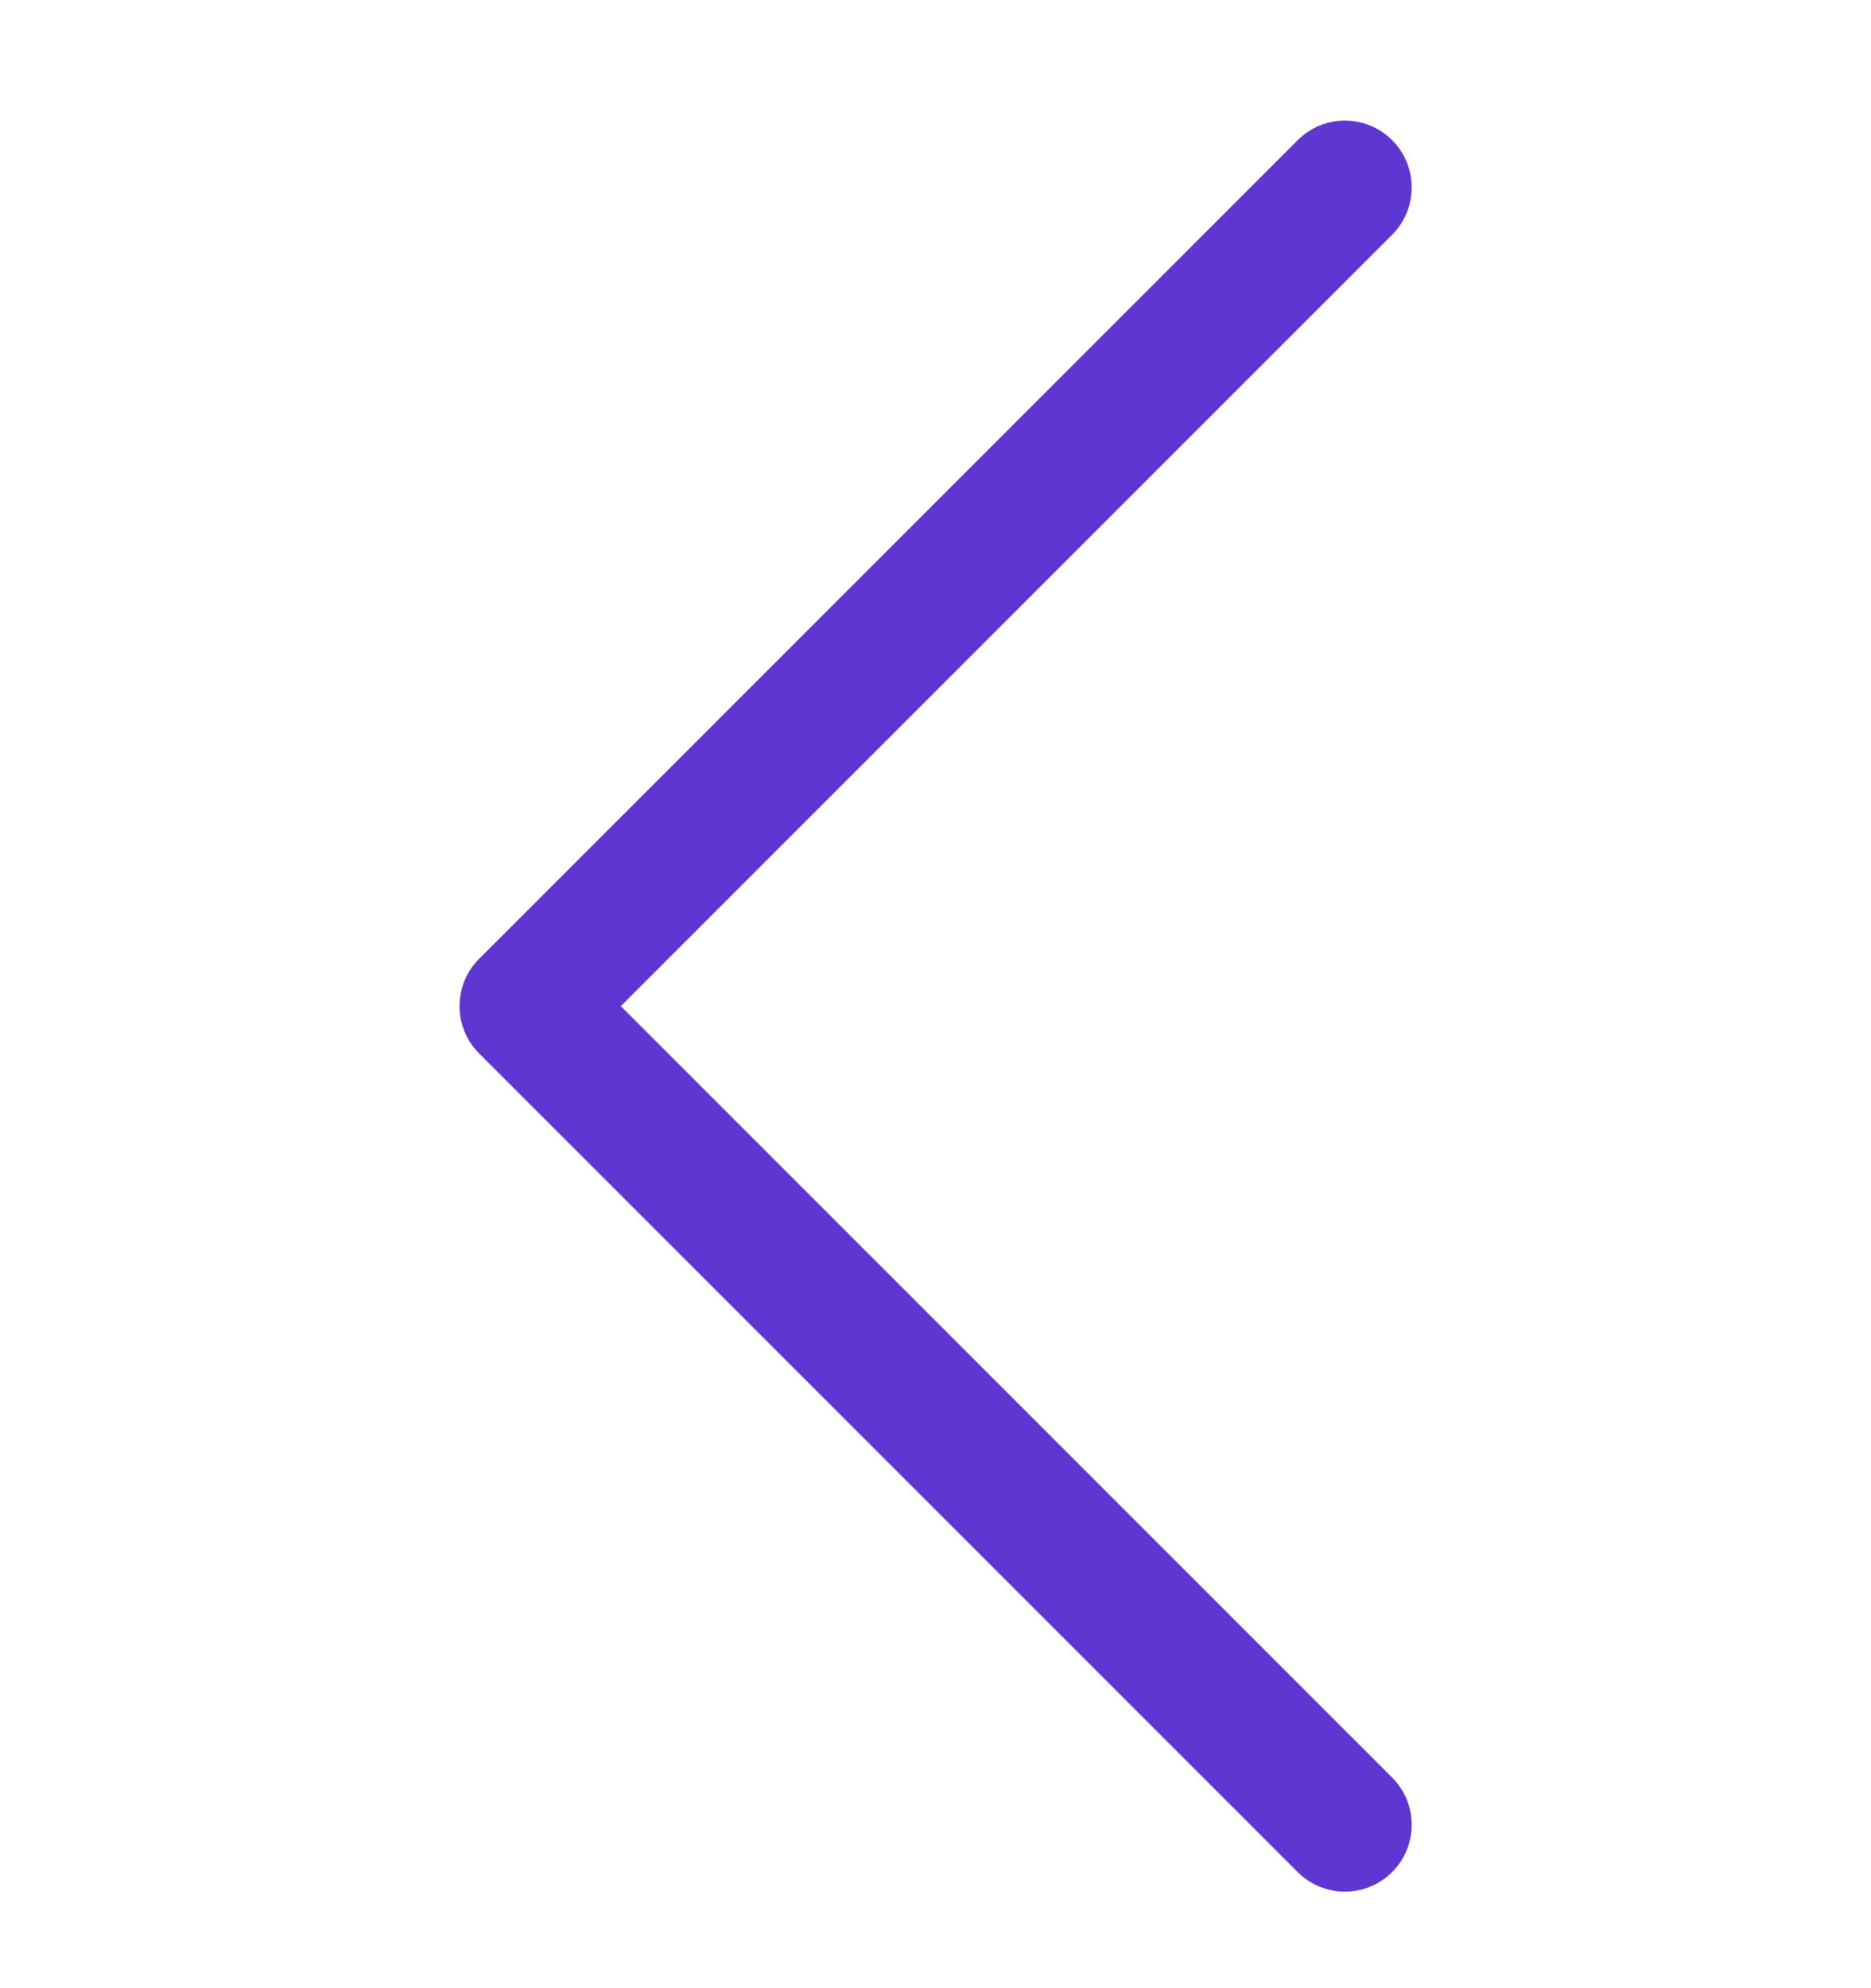 <svg width="16" height="17" viewBox="0 0 16 17" fill="none" xmlns="http://www.w3.org/2000/svg">
<g id="circle-rotate">
<path id="shape" fill-rule="evenodd" clip-rule="evenodd" d="M11.905 1.199C12.128 1.422 12.128 1.784 11.905 2.007L5.309 8.603L11.905 15.199C12.128 15.422 12.128 15.784 11.905 16.007C11.682 16.23 11.32 16.23 11.097 16.007L4.097 9.007C3.874 8.784 3.874 8.422 4.097 8.199L11.097 1.199C11.32 0.975 11.682 0.975 11.905 1.199Z" fill="#5E37D2"/>
</g>
</svg>
